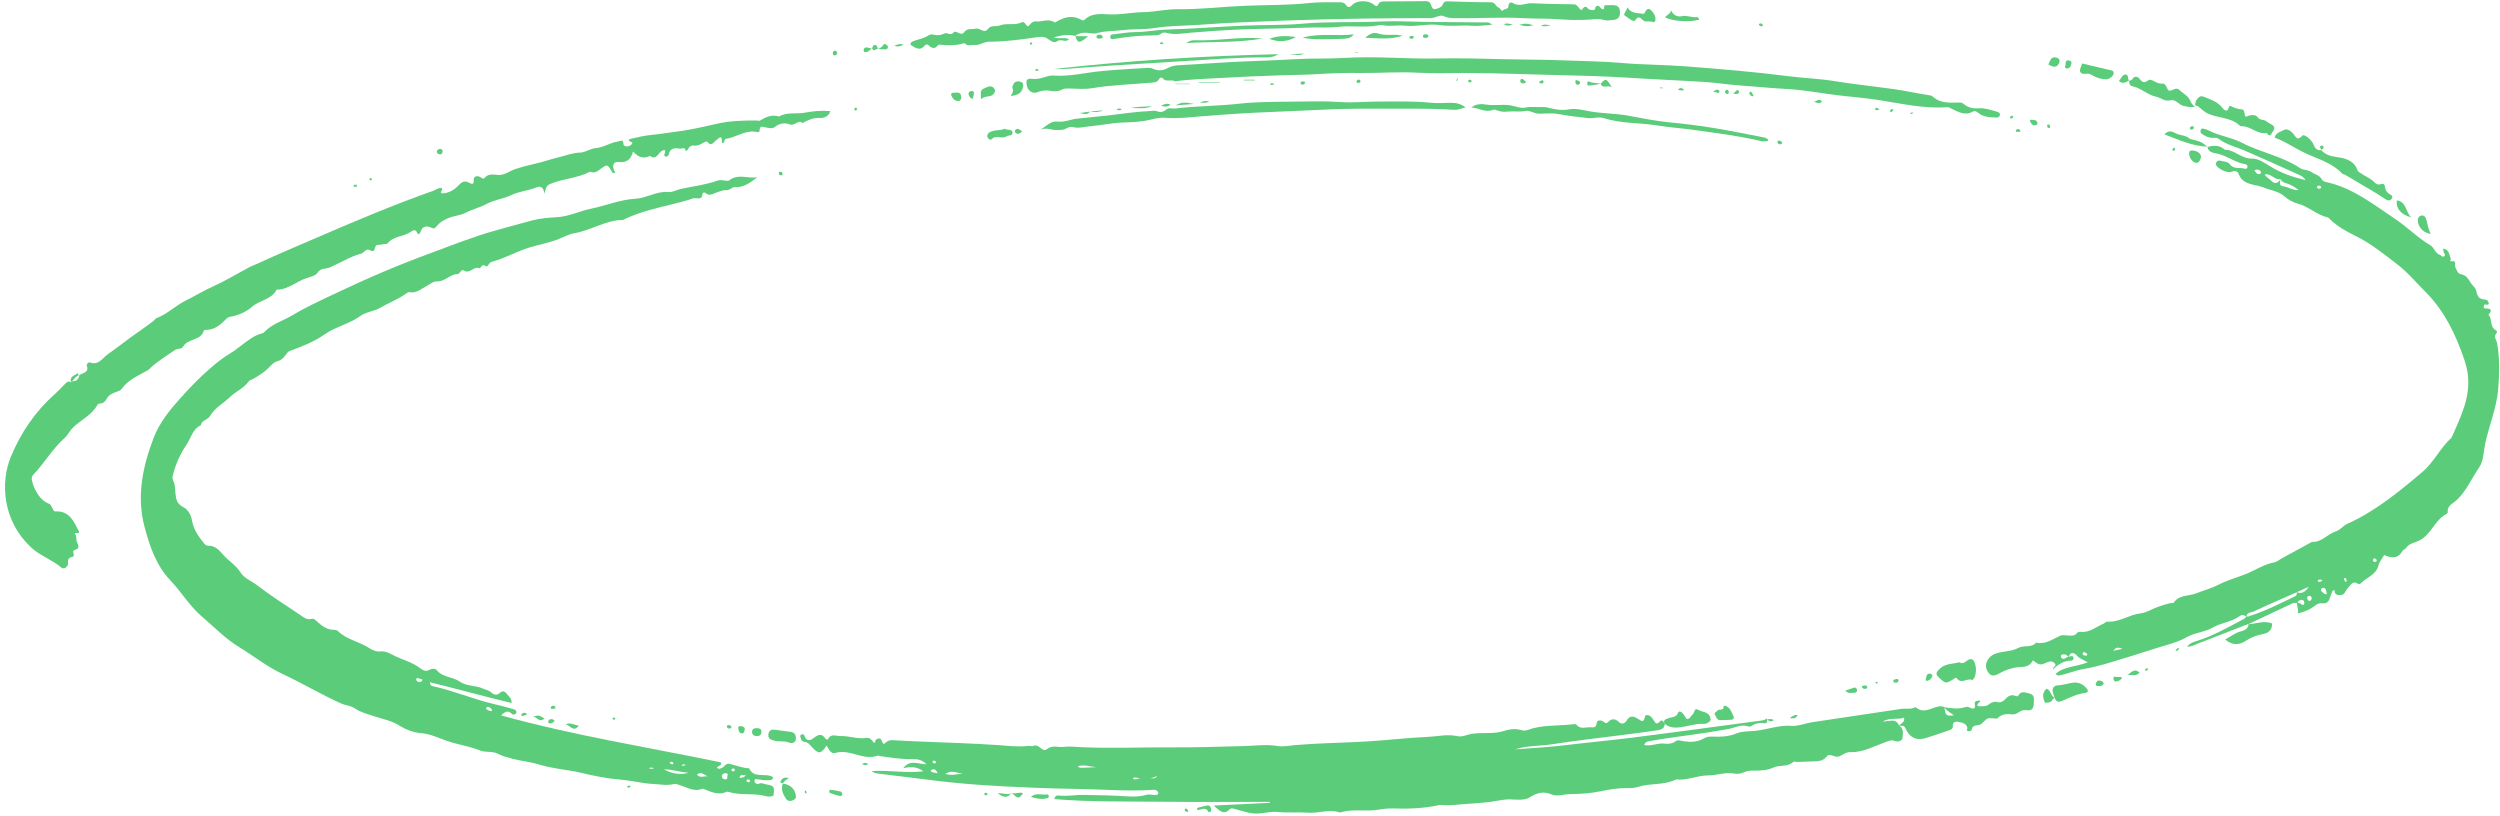<?xml version="1.0" encoding="UTF-8" standalone="no"?><svg xmlns="http://www.w3.org/2000/svg" xmlns:xlink="http://www.w3.org/1999/xlink" fill="#5acc7a" height="399.2" preserveAspectRatio="xMidYMid meet" version="1" viewBox="-2.4 -0.6 1223.4 399.2" width="1223.4" zoomAndPan="magnify"><g id="change1_1"><path d="M949.03,345.52c3.46,0.44,6.96,1.09,10.37-0.11c1.59-0.56,2.65,1.04,4.17,0.69c1.42-0.82-0.88-3.42,1.67-3.74 c0.46-0.06,1.18-0.25,1.34-0.05c0.42,0.55-0.34,0.59-0.6,0.87c-1.04,1.16-1.1,1.96,0.79,1.84c1.36-0.09,2.64,0.21,4.01-0.86 c1.05-0.83,2.56-1.72,4.41-1.16c1.33,0.4,2.63-0.32,3.71-1.46c1.3-1.38,2.88-2.52,4.96-1.6c0.92,0.41,1.31,0.17,1.8-0.68 c0.79-1.34,2.31-1.2,3.46-0.87c1.51,0.43,3.71,0.5,3.78,2.75c0.15,4.85-0.51,6.27-3.85,5.78c-2.92-0.42-4.13,2.41-6.86,2.06 c-2.35-0.3-5.07-0.26-7.07,1.9c-0.36,0.39-1.52,0.03-2.31,0.03c-0.78,0-1.64-0.18-2.34,0.06c-1.68,0.58-2.57,2.55-4.02,3.07 c-1.59,0.57-3.58-0.09-4,2.46c-0.09,0.56-0.99,0.83-1.64,0.7c-1.26-0.26-0.34-1.12-0.47-1.68c-0.51-2.15-2.65-2.51-4.37-2.88 c-1.33-0.28-2.97-0.01-2.73,2.24c0.09,0.85-0.63,1.48-1.41,1.75c-4.02,1.38-8.04,2.81-12.11,4.02c-4.54,1.35-7.86-0.61-9.57-4.69 c-0.84-2.01-2.19-1.13-3.3-1.56c1.02-1.02,2.97-1.36,2.52-3.81c-3.12,1.21-6.56-0.34-10.55,1.94c3.62-0.17,6.6-1.72,8.07,1.89 c2.44,1.42,1.9,4.01,1.75,5.98c-0.11,1.44-2.03,2.32-3.88,1.59c-1.76-0.71-3.11,0.09-4.82,0.7c-5.45,1.94-10.68,4.93-16.74,4.78 c-1.17-0.03-2.23,0.28-3.2,0.83c-2.86,1.63-2.96,1.79-5.98,0.78c-1.13-0.38-1.91-0.28-2.51,0.51c-1.79,2.34-4.32,2.34-6.87,2.42 c-2.55,0.08-5.09,0.2-7.64,0.27c-0.63,0.02-1.53-0.34-1.84-0.04c-2.76,2.65-6.61,1.31-9.79,2.79c-2.7,1.26-6.05,1.53-9.1,1.47 c-1.81-0.03-3.6,0.05-5.06,0.73c-1.71,0.8-3.32,1.05-5.04,0.71c-4.28-0.82-8.36,0.93-12.55,0.9c-5.38-0.03-10.4,2.59-15.82,1.99 c-5.94,3-12.73,1.67-18.88,3.73c-1.86,0.62-4.02,0.47-6.04,0.5c-4.08,0.06-8.03,0.73-12.04,1.57c-4.99,1.04-10.2,1.3-15.32,1.4 c-2.9,0.06-5.8,1.33-8.74,0.1c-3.69-1.56-6.9-0.9-10.35,1.33c-2.79,1.81-6.61,1.21-9.84,1.13c-3.19-0.08-6.14,0.73-9.15,1.14 c-4.42,0.6-8.89,0.83-13.29,1.16c-3.48,0.26-7.06,0.8-10.62,0.49c-0.47-0.04-0.97-0.17-1.42-0.07c-7.78,1.77-15.64,1.98-23.58,1.71 c-2.78-0.1-5.6,0.61-8.38,0.86c-5.24,0.47-10.55-0.49-15.71,0.85c-0.46,0.12-1,0.33-1.41,0.19c-5.02-1.69-9.99,0.55-15.01,0.19 c-5.09-0.36-10.21,0.13-15.31-0.36c-3.12-0.3-6.26,0.59-9.37,0.76c-3.84,0.21-6.95-1.04-10.31-1.93c-1.29-0.34-2.81-1-3.65-0.16 c-3.08,3.1-4.96,0.55-7.88-1.8c9.65-0.47,18.58-0.91,27.51-1.35c-0.01-0.16-0.03-0.32-0.04-0.48c-17.64,0-35.29,0.16-52.92-0.05 c-17.46-0.2-34.96,0.18-52.5-1.29c0.35-1.67,1.32-1.86,1.99-1.77c4.14,0.56,8.26-0.38,12.32-0.28c5.82,0.14,11.67,0.16,17.49,0.48 c4.4,0.25,8.8,0.76,13.19-0.51c1.44-0.42,3.14,0.1,4.71,0.09c0.39,0,0.98-0.31,1.12-0.63c0.28-0.67-0.21-1.2-0.74-1.59 c-0.7-0.51-1.5-0.34-2.3-0.29c-12.07,0.78-24.1-0.3-36.15-0.46c-7.48-0.1-14.96-0.33-22.42-0.63c-17.02-0.68-34.02-1.63-50.92-3.88 c-7.55-1-15.13-1.8-22.69-2.79c-1.66-0.22-3.44-0.16-4.96-1.47c8.43-0.51,16.88,1.15,25.28,0.13c-2.81-2.13-5.87-2.46-9.87-1.53 c3.5-4.56,7.3-1.85,11.35-1.92c-2.25-2.43-4.86-2.53-6.79-2.49c-5.44,0.12-10.71-0.78-16.02-1.51c-0.31-0.04-0.67-0.35-0.91-0.26 c-7.09,2.7-13.6-3.33-20.68-1.33c-2.56,0.73-3.35-1.8-4.43-3.57c-2.8,4.15-3.84,4.3-6.93,1.04c-1.2-1.27-2.11-2.8-4.18-2.88 c-0.48-0.02-1.2-0.68-1.35-1.18c-0.23-0.78-1.03-1.93,0.27-2.44c0.71-0.28,1.23,0.14,1.56,1.17c0.65,2.01,2.49,1.96,3.82,0.94 c2.25-1.73,4.21-3.13,6.31,0.07c0.25,0.38,1.04,0.5,1.23,0.11c1.39-2.91,3.91-1.39,5.92-1.47c4.28-0.17,8.43,1.59,12.79,0.93 c1.33-0.2,2.42,0.61,3.22,1.74c0.97,1.39,1.03,0.3,1.25-0.47c0.2-0.71,0.81-0.81,1.46-0.97c2.11-0.52,1.6,3.74,3.19,2.25 c1.4-1.3,2.41-1.55,4.05-1.44c4.6,0.3,9.2,0.46,13.8,0.66c12.57,0.55,25.16,0.87,37.71,1.74c4.91,0.34,9.77,0.99,14.69,0.37 c0.78-0.1,1.75,0.35,2.37,0.03c2.77-1.43,4.21,3.49,6.66,1.53c2.65-2.12,5.48-0.73,8.19-1.08c2.66-0.34,5.42-0.01,8.13,0.12 c14.99,0.75,29.99,0.01,44.98,0.13c11.61,0.09,23.21-0.36,34.81-0.63c5.53-0.13,11.07-0.99,16.69-0.04 c2.88,0.49,6.01-0.24,8.99-0.48c11.55-0.95,23.12-1.08,34.67-1.75c10.02-0.58,20-1.81,30.02-2.24c4.74-0.21,9.48-1.46,14.29-0.36 c2.52,0.58,4.92-0.84,7.38-1.18c5.18-0.73,10.45,0.29,15.59-1.4c2.58-0.85,5.61-1.24,8.52-0.33c0.86,0.27,1.99,0.25,2.84-0.07 c7.01-2.63,14.44-1.95,21.67-2.78c0.77-0.09,1.96-0.27,2.28,0.13c2.04,2.54,4.73,1.1,7.11,1.29c1.31,0.1,2.64,0.26,2.83-2.1 c0.13-1.65,2.27-1.5,3.5-0.52c1.15,0.92,1.44,0.77,2.5-0.32c1.17-1.2,3.09-1.41,4.69,0.21c1.41,1.43,3.05,1.04,3.97-0.55 c1.55-2.67,3.44-2.21,5.46-0.9c1.65,1.07,3.01,2.24,3.47-1.03c0.14-0.97,1.62-0.97,2.45-0.36c0.75,0.55,1.4,1.32,1.87,2.13 c0.88,1.53,1.55,2.36,3.11,0.5c0.73-0.88,1.66-0.06,2.1,0.9c0,0,0.25,0.27,0.25,0.27c-0.16,3.1-2.99,3.13-4.78,3.4 c-10.36,1.54-20.78,2.7-31.17,4.04c-6.59,0.85-13.18,1.69-19.75,2.71c-5.63,0.88-11.41,0.46-17.62,2.43 c8.56-0.64,16.43-1.06,24.27-2.01c10.91-1.32,21.86-2.33,32.78-3.68c13.28-1.64,26.54-3.47,39.81-5.23 c7.58-1.01,15.16-2.04,22.74-3.05c1.26-0.17,2.56-0.21,3.55-1.19l0.01-0.05c0.37,1.17,0.32,2.68-1.08,2.44 c-2.58-0.44-4.69,0.12-6.75,1.52c-0.23,0.15-0.66,0.18-0.92,0.08c-3.59-1.36-6.84,0.65-10.16,1.24c-6.94,1.24-13.86,2.3-20.85,3.22 c-6.09,0.81-12.23,1.7-18.31,2.82c-0.76,0.14-1.43,0.6-1.94,1.76c3.36,0.74,6.34-0.96,9.41-0.71c2.03,0.17,4.07,0.35,5.92-1.1 c1.23-0.97,2.79-0.19,4.18,0c3.39,0.48,6.69,0.39,9.71-1.41c2.2-1.31,4.7-0.79,6.94-0.84c3.07-0.07,5.94-0.3,8.77-1.51 c2.99-1.27,6.29-1.04,9.43-1.36c5.98-0.62,11.68-2.92,17.89-2.45c3.21,0.25,6.53-1.24,9.83-1.75c14.6-2.22,29.22-4.36,43.82-6.55 c2.19-0.33,4.49,0.35,6.6-0.72c0.14-0.07,0.38-0.14,0.46-0.07c4.37,3.85,8.41-0.68,12.62-0.49c0.46,0.02,0.9,0.27,1.36,0.41 c0.6,4.24,0.91,4.51,4.65,3.99C952.06,348.21,950.25,347.21,949.03,345.52z M468.69,378.09c-5.61-1.36-5.61-1.36-8.54-0.06 C463.2,379.22,465.98,378.06,468.69,378.09z M534.05,374.83c-2.9-0.2-5.92-1.5-9.07-0.38c0.9,0.83,1.73,0.68,2.5,0.66 C529.66,375.06,531.85,374.93,534.05,374.83z M456.51,377.83c-1.03-2.01-2-2.56-3.53-1.31 C453.74,377.73,454.94,377.34,456.51,377.83z M560.57,380.37c2.48-0.12,2.48-0.12,3.38-1.21 C563.03,379.49,562.19,379.79,560.57,380.37z M551.96,380.29c0.93,1.01,1.76,0.21,3.66,0.02 C553.7,380.06,552.81,379.52,551.96,380.29z M454.84,372.98c0.28-0.1,0.76-0.15,0.8-0.31c0.13-0.5-0.23-0.84-0.68-1.01 c-0.49-0.18-0.9-0.01-0.97,0.52C453.91,372.76,454.36,372.93,454.84,372.98z"/><path d="M368.22,86.12c-3.29,2.51-6.48,5.1-11.06,4.85c-1.34-0.07-2.43,1.67-4.34,1.51c-1.62-0.14-3.36,0.75-5,1.29 c-1.62,0.53-3.15,1.73-4.86,0.12c-0.51-0.48-1.55-0.31-1.58,0.3c-0.2,3.64-2.97,1.72-4.6,2.29c-3.23,1.13-6.53,1.94-9.85,2.77 c-8.13,2.05-16.41,3.79-24.02,7.58c-0.14,0.07-0.29,0.2-0.43,0.2c-8.49,0.05-15.63,5.11-23.8,6.49c-3.07,0.52-5.92,2.3-8.93,3.34 c-4.23,1.48-8.65,2.34-12.95,3.62c-6.38,1.9-12.1,5.37-18.51,7.01c-1.57,0.4-2.02,2.85-2.8,2.23c-2.15-1.71-2.8,1.21-3.13,1.03 c-2.88-1.52-4.83,3.11-7.86,0.95c-1.13-0.81-1.89,1.83-2.99,1.83c-3.79,0.02-6.1,3.77-10.1,3.57c-1.8-0.09-3.72,1.57-5.53,2.54 c-2.47,1.33-4.62,3.37-7.86,2.73c-0.72-0.14-1.71,0.74-2.5,1.26c-3.82,2.56-8.15,4.18-12.12,6.52c-2.88,1.7-6.6,1.79-9.58,3.95 c-5.28,3.83-12.02,5.19-17.25,8.87c-5.38,3.78-11.23,5.96-17.19,8.19c-1.02,0.38-1.42,1.22-1.99,1.96 c-0.99,1.29-2.08,2.54-3.69,2.92c-2.18,0.53-3.36,2.08-4.85,3.57c-2.11,2.11-4.79,3.72-7.4,5.24c-0.75,0.44-1.66,0.5-2.28,1.36 c-2.36,3.27-6.25,4.78-9.01,7.46c-3.23,3.14-7.47,5.29-9.76,9.28c-1.16,2.02-4.09,2-4.53,4.54c-4.09,1.89-4.84,6.42-7.07,9.65 c-2.89,4.19-5.1,9.09-6.44,14.18c-0.29,1.09-0.54,2.28-0.01,3.29c1.03,1.94,0.89,4.03,1.1,6.08c0.3,2.86,0.59,5.26,3.88,6.9 c1.96,0.97,3.73,3.42,4.22,6.44c0.71,4.43,3.33,8.16,6.18,11.6c0.36,0.44,1.1,0.85,1.64,0.82c3.49-0.15,5.65,2.35,7.49,4.47 c2.63,3.02,6.24,5.09,8.35,8.48c1.95,3.13,5.36,4.2,8.01,6.25c6.89,5.3,14.27,9.99,21.5,14.84c1.54,1.04,3.09,2.36,5.24,1.8 c1.55-0.4,2.29,0.86,3.22,1.66c2.31,1.99,4.7,3.73,7.97,3.66c0.6-0.01,1.38,0.17,1.78,0.56c4.34,4.32,10.54,5.18,15.45,8.42 c1.61,1.06,3.4,1.8,5.42,1.59c2.9-0.31,5.28,1.46,7.63,2.52c3.99,1.81,8.34,3,11.89,5.77c1.28,1,2.68,1.71,4.4,0.73 c1.19-0.68,2.84-0.79,3.62,0.16c2.97,3.59,7.81,3.17,11.28,5.6c3.36,2.34,7.64,1.72,11.27,3.39c1.4,0.64,2.94,0.74,4.18,1.99 c1.01,1.02,2.79,1.45,3.93,0.32c1.99-1.97,3.06-0.4,4.09,0.85c0.77,0.93,1.93,1.74,1.87,3.93c-13.44-3.24-26.59-6.91-39.97-10.17 c0,1.41,0.71,1.76,1.23,1.87c10.26,2.23,19.94,6.41,30.15,8.8c3.25,0.76,6.48,1.64,9.7,2.54c0.79,0.22,1.51,0.9,1.17,1.78 c-0.34,0.86-1.57,1.05-2.04,0.57c-1.76-1.81-3.23-1.52-5.37,0.67c35.81,9.88,71.99,15.61,107.63,22.98 c0.33,1.21-0.31,1.39-0.88,1.67c-0.4,0.19-0.75,0.49-1.14,0.76c0.25,0.27,0.42,0.61,0.62,0.64c1.21,0.15,2.14-0.4,2.97-1.24 c0.68-0.69,1.52-1.41,2.51-1.16c3.21,0.79,6.29,2.11,9.65,2.22c2.46,5.32,7.97,2.01,11.66,4.29c0.13,1.5-1.31,1.5-2.22,1.55 c-1.55,0.1-3.14-0.12-4.68-0.35c-0.93-0.14-2.09-0.71-2.13,0.75c-0.02,1.06,1.39,1.74,2.11,1.34c1.25-0.7,2.14,0,3.17,0.2 c4.54,0.89,4.53,0.9,4.03,5.57c-2.21,1.11-4.36,0-6.5-0.29c-5.14-0.7-10.42,0.08-15.47-1.51c-0.3-0.09-0.69-0.17-0.95-0.05 c-3.9,1.79-7.39,0.19-10.9-1.25c-0.29-0.12-0.68-0.36-0.9-0.27c-4.2,1.78-7.69-0.76-11.43-1.81c-0.77-0.22-1.64-0.7-2.32-0.52 c-3.59,0.96-7.06,0.18-10.63,0c-5.37-0.26-10.47-1.68-15.74-2.1c-6.61-0.53-13.14-1.86-19.48-3.37 c-6.79-1.61-13.78-1.94-20.46-4.03c-4.23-1.33-8.73-1.69-13.06-2.84c-2.48-0.66-4.84-1.25-7.15-2.46 c-2.62-1.37-5.83-0.45-8.69-1.59c-5.14-2.06-10.68-2.81-15.97-4.61c-4.13-1.4-8.16-3.49-12.82-3.84 c-3.67-0.28-7.57-1.78-10.72-3.77c-3.91-2.46-8.28-3.14-12.43-4.56c-3.18-1.09-6.44-1.84-9.24-3.8c-1.99-1.39-4.46-1.38-6.66-2.37 c-9.87-4.42-19.15-9.99-28.92-14.56c-7.55-3.54-13.97-8.73-21.01-13.01c-6.73-4.09-12.1-9.75-18.04-14.78 c-6.21-5.25-10.17-12.15-15.61-17.86c-7.11-7.46-10.2-16.92-12.7-26.3c-3.94-14.8-0.96-29.32,4.45-43.44 c2.86-7.47,7.7-13.45,12.93-19.29c4.57-5.1,9.25-10.02,14.44-14.51c3.28-2.84,6.57-5.53,10.31-7.73c2.18-1.28,4.12-2.97,6.18-4.47 c2.83-2.05,5.54-4.32,9.07-5.13c0.45-0.1,0.93-0.37,1.25-0.7c3.75-4.01,9.06-5.44,13.59-8.15c6-3.6,12.38-6.59,18.72-9.6 c8.36-3.96,16.77-7.84,25.28-11.46c7.92-3.38,15.94-6.53,24.02-9.51c10.49-3.86,20.87-8.05,31.66-11.02 c5.98-1.65,11.95-3.37,17.92-4.92c3.74-0.97,7.95-1.36,11.9-1.55c5.89-0.29,10.99-2.97,16.55-4.1c7.44-1.51,14.49-4.55,22.28-4.96 c2.37-0.12,5.18-1.1,7.68-1.92c2.62-0.85,5.12-1.6,7.87-1.32c2.32,0.23,4.26-1.11,6.42-1.56c5.99-1.25,12.09-1.99,17.9-4.05 c1.11-0.39,2.21-0.17,3.32-0.07c0.79,0.07,1.88,0.38,2.34,0C358.67,84.19,363.6,86.95,368.22,86.12z M322.52,375.91 c3.83,2.1,7.87,2.83,12.13,1.65C330.57,377.31,326.67,375.86,322.52,375.91z M344.05,379.4c-1.72-0.67-3.24-2.79-5.4-0.93 C340.28,380.51,342.36,378.88,344.05,379.4z M352.5,380.8c1.6,0.03,0.79-1.35,1.12-2.03c0.43-0.89-0.5-0.95-1.03-0.97 c-1.06-0.02-1.82,0.6-1.75,1.65C350.89,380.3,351.68,380.69,352.5,380.8z M362.55,378.54c-0.91,0.65-2.86-0.76-3.05,1.48 C360.73,379.97,361.94,380.02,362.55,378.54z M238.4,347.23c-0.09-0.43-0.07-0.63-0.16-0.72c-0.63-0.68-1.25-1.42-2.33-1.1 c-0.2,0.06-0.49,0.5-0.43,0.64c0.39,0.99,1.42,1,2.23,1.34C237.81,347.44,237.98,347.34,238.4,347.23z M333.27,373.84 c-0.06,0.08-1.38-1.24-2.15,0.34C332.28,374,333.27,373.84,333.27,373.84z M204.29,331.91c-0.8-0.22-1.67-0.59-2.56-0.65 c-0.47-0.03-0.58,0.66-0.33,1.09c0.45,0.78,1.21,0.9,2.02,0.71C203.87,332.95,204.26,332.71,204.29,331.91z M317.49,375.68 c-0.05,0.03-0.68-1.4-2.42-0.23C316.6,375.59,317.45,375.67,317.49,375.68z M357.25,376.35c-0.12-0.27-0.17-0.64-0.37-0.78 c-0.46-0.31-0.91-0.06-1.2,0.32c-0.38,0.49-0.09,0.81,0.41,0.92C356.55,376.92,356.97,376.79,357.25,376.35z M327.04,373.17 c0.14-0.62-0.2-0.88-0.68-0.94c-0.28-0.04-0.69-0.04-0.84,0.13c-0.5,0.54,0.15,0.67,0.43,0.85 C326.32,373.43,326.74,373.62,327.04,373.17z M364.66,381.56c-0.11-0.56-0.49-0.79-1-0.73c-0.29,0.03-0.81,0.26-0.81,0.36 c0.06,0.76,0.6,1.08,1.3,1.01C364.35,382.19,364.5,381.78,364.66,381.56z"/><path d="M1121.82,294.45c-0.78,0.05-1.67-0.12-2.33,0.18c-7.25,3.37-14.47,6.82-21.7,10.24c0,0,0.15-0.16,0.15-0.16 c-8.13,3.16-16.25,6.32-24.38,9.48c-1.73,0.67-3.34,1.71-5.69,1.66c1.3-1.65,2.86-2.21,4.48-2.7c7.94-2.39,15.08-6.51,22.35-10.35 c0.82-0.43,1.8-0.74,2.08-1.82c0.31,0.05,0.66,0.22,0.93,0.14c8.04-2.49,15.52-6.29,23.05-9.97c0.86-0.42,0.97-1.16,0.67-1.99 c2.87,1.21,4.55-0.47,6.01-2.65c-1.98,0.91-3.96,1.82-5.93,2.73c-7.01,3.1-14.05,6.11-20.98,9.38c-1.25,0.59-3.39,0.31-3.66,2.48 c-1.14-0.79-2.17-1.03-3.47-0.09c-3.91,2.84-8.97,3.15-13.01,5.5c-4.03,2.34-8.69,2.38-12.76,4.74c-4.31,2.49-9.44,3.61-14.26,5.16 c-8.17,2.63-16.37,5.2-24.6,7.63c-3.97,1.17-8.03,2.16-12.11,2.87c-3.78,0.66-7.27,2.27-11.03,2.95c-0.62,0.11-1.23,0.38-2.1-0.7 c4.24-3.73,10.08-3.42,15.72-5.63c-2.36-1.4-4.15-1.89-5.43-3.44c-0.86-1.04-3.19-2.18-3.83,0.86c-1.04-1.06-2.17-1.88-3.66-0.99 c-0.21,0.12-0.27,0.96-0.08,1.2c1.34,1.67,2.44-0.43,3.7-0.3c0.76-0.38,1.82-0.57,2.23-0.03c0.36,0.48,0,1.88-0.88,1.86 c-3.7-0.07-6.46,1.82-9.09,4.28c-0.06-1.31,1.89-1.66,1.11-2.7c-0.73-0.96-1.93-1.56-3.37-0.95c-4.17,1.76-4.18,1.73-7.53-0.77 c-1.13,2.25-2.71,3.17-5.52,3.23c-3.87,0.09-7.7,1.34-11.24,3.33c-1.32,0.74-3.29,1.6-4.75-0.2c-1.88-2.3-1.88-4.68-0.41-6.86 c1.04-1.55,2.32-2.36,4.11-2.93c3.51-1.12,7.33-0.83,10.7-2.67c2.67-1.46,6.35,0.16,8.72-2.58c4.56,1.04,8.04-1.69,11.82-3.39 c1.07-0.48,2.21-0.1,3.32-0.11c1.69-0.01,3.51,0.58,4.83-1.2c0.31-0.41,1.19-0.64,1.76-0.57c4.35,0.53,7.45-2.4,11.06-3.9 c0.72-0.3,1.4-1.16,2.05-1.1c5.83,0.46,10.54-3.41,16.19-4.03c2.82-0.31,5.77-2.21,8.71-3.26c1.76-0.63,3.57-1.14,5.37-1.65 c0.76-0.21,1.98,0.02,2.28-0.43c2.65-3.87,7.17-3.02,10.78-4.43c3.69-1.44,7.58-2.47,11.07-4.27c4.1-2.12,8.5-3.33,12.74-4.97 c4.95-1.91,9.4-5.03,14.74-6.02c1.17-0.22,2.2-1.21,3.31-1.82c4.85-2.66,9.72-5.3,14.57-7.95c0.14-0.08,0.29-0.22,0.42-0.21 c4.68,0.32,7.41-3.78,11.38-5.02c2.35-0.74,3.78-2.85,5.91-3.82c13.78-6.24,25.24-15.66,36.68-25.37 c5.82-4.94,8.74-11.87,14.28-16.76c4.32-9.9,9.36-19.63,7.95-30.97c-0.33-2.62-1.02-5.24-1.89-7.74 c-4.16-11.99-9.54-23.32-18.66-32.47c-4.73-4.74-9.09-9.98-14.38-13.99c-6.31-4.78-12.49-9.86-19.71-13.4 c-4.56-2.23-9.05-4.7-12.78-8.27c-0.35-0.33-0.66-0.84-1.07-0.93c-5.37-1.17-9.36-5.35-14.59-6.73c-2.56-0.68-4.8-1.97-6.68-3.6 c-3.09-2.67-6.94-2.98-10.38-4.4c-4.06-1.68-9.93-0.88-12-6.59c-0.51-1.4-1.92-1.74-3.62-1c-1.9,0.83-6.71-1.59-7.48-3.42 c-0.39-0.93,0.76-2.42,1.83-2.09c1.66,0.5,3.87,0.3,4.88,1.7c2,2.79,4.97,1.46,7.39,2.29c0.56,0.19,1.34-0.16,1.35-0.96 c0.01-0.69-0.59-1.19-1.19-1.29c-5.1-0.79-9.13-4.4-14.22-5.28c-1.79-0.31-3.9-0.78-4.2-3.26c0,0-0.04,0.14-0.04,0.14 c3.03-0.8,5.98-1.08,8.49,1.36c4.89-0.09,8.12,4.52,13.4,4.32c3.07-0.11,6.42,2.31,9.35,4.09c5.07,3.08,10.52,4.96,16.77,6.45 c-1.24-2.15-3.23-2.58-4.72-3.28c-8.37-3.9-16.84-7.58-25.3-11.28c-4.17-1.82-8.74-2.75-12.43-5.64c-0.94-0.74-2.15-0.49-3.25-0.51 c-2.03-0.04-3.69-0.97-5.24-2.1c-0.54-0.39-0.49-1.16-0.29-1.78c0.27-0.87,0.99-0.68,1.58-0.52c0.77,0.2,1.56,0.43,2.26,0.8 c5.05,2.68,10.95,3.28,15.91,5.87c9.32,4.87,19.95,6.63,28.79,12.54c1.69,1.13,3.97,0.7,5.79,2.04c1.61,1.19,3.85,1.42,4.91,3.53 c0.52,1.04,1.89,1.22,2.93,1.46c12.4,2.9,22.13,10.67,32.41,17.5c6.18,4.1,11.37,9.48,17.78,13.27c1.9,1.12,2.27,3.97,4.78,4.74 c0.61,0.19,1.04,1.29,1.9,0.64c0.95-0.71,0.05-1.4-0.19-2.1c-0.15-0.42-0.15-0.88-0.28-1.69c3.1,0.42,2.89,3.09,3.76,4.82 c0.17,0.33-0.64,1.56,0.13,1.42c3.03-0.55,1.56,1.63,2.06,2.76c0.61,1.37,1.17,3.34,2.88,3.61c3.54,0.56,4.04,4.01,6.13,5.92 c0.55,0.51,1.01,1.28,1.18,2c0.76,3.26,1.38,4.13,4.42,4.44c1.09,0.11,1.38,0.59,1.64,1.29c0.44,1.18-0.25,1.37-1.2,1.14 c-0.94-0.23-1.05,0.48-1.14,1.05c-0.09,0.56,0.41,0.88,0.87,0.87c2.89-0.09,3.46,0.86,1.44,3.06c1.96,2,0.64,5.4,3.06,7.19 c0.64,0.48,1.62,1.04,0.9,1.82c-1.64,1.78-0.05,3.16,0.25,4.73c1.4,7.53,1.2,15.1,0.57,22.71c-0.78,9.31-4.51,17.86-6.41,26.87 c-0.81,3.86-0.6,8.04-2.93,11.44c-3.67,5.34-6.2,11.49-11.02,15.99c-1.84,1.72-4.63,2.56-4.34,5.83c0.02,0.26-0.21,0.7-0.44,0.81 c-5.78,2.89-7.47,9.89-13.24,12.97c-2.27,1.22-5.27,1.42-6.84,3.95c-0.31,0.5-1.22,0.63-1.5,1.13c-2.23,3.97-5.41,3.88-9.04,2.11 c-0.98,1.72-2.36,3.26-2.79,5.03c-1.16,4.81-5.88,5.9-8.73,8.91c-0.37,0.39-0.91,0.43-1.32,0.16c-2.72-1.79-3.6,0.83-4.97,2.11 c-1.13,1.05-1.45,3.19-3.08,3.35c-1.24,0.12-3.46,0.43-3.42-2.19c0-0.25-0.91-0.02-1.08,0.38c-0.5,1.16-0.91,2.37-1.3,3.57 c-0.58,1.79-1.83,2.59-3.65,2.34c-1.39-0.19-2.49,0.29-3.52,1.13c-2.35,1.93-5.11,3.01-8.52,3.84c0.68-1.93-0.52-3.54-0.25-5.35 c0.57,0.19,1.2,0.28,1.69,0.59c0.51,0.32,0.94,0.91,1.53,0.38c0.26-0.24,0.37-0.84,0.29-1.23c-0.13-0.63-0.66-1.08-1.31-1.05 C1122.94,293.04,1122.13,293.42,1121.82,294.45z M1113.75,87.03c-3,0.76-4.68-2.99-7.94-2.27c0.78,1.38,2.16,1.91,3.05,2.88 c2.06,2.25,3.49,1.36,4.87-0.65c-0.45,1.41-0.95,3.3,0.95,3.52c2.54,0.31,4.72,2.04,7.84,1.94c-2.09-1.59-3.8-2.7-5.84-3.28 C1115.49,88.82,1114.19,88.46,1113.75,87.03z M1136.29,290.24c-0.46-1.54-0.07-2.99-1.83-3.19c-0.33-0.04-0.98,0.4-1.04,0.7 c-0.25,1.35,1.15,1.55,1.79,2.29C1135.29,290.14,1135.5,290.11,1136.29,290.24z M1036.29,316.92c-1.97-0.81-3.25-0.95-4.5,0.93 C1033.36,317.53,1034.56,317.28,1036.29,316.92z M1128.85,292c-0.17-0.67-0.6-1.11-1.3-1.02c-0.77,0.09-1,0.67-0.85,1.36 c0.14,0.63,0.51,1.23,1.23,1.11C1128.64,293.34,1128.75,292.63,1128.85,292z M1100.79,82.71c0.78,1.15,1.32,2.21,2.69,1.82 c0.45-0.13,0.77-0.69,0.49-1.1C1103.28,82.41,1102.28,82.1,1100.79,82.71z M1133.48,91.01c-0.25-0.72-0.73-0.78-1.21-0.74 c-0.52,0.04-0.96,0.3-0.8,0.89c0.15,0.54,0.69,0.6,1.17,0.55C1133.14,91.65,1133.55,91.45,1133.48,91.01z M1019.07,319.48 c-0.43-0.3-0.89-0.78-1.44-0.96c-0.43-0.14-0.91,0.27-0.88,0.78c0.05,0.82,0.77,0.88,1.38,0.94 C1018.52,320.27,1019.01,320.26,1019.07,319.48z M1159.65,274.43c0.65-0.11,1.13-0.36,1.02-0.86c-0.08-0.37-0.52-0.88-0.85-0.92 c-0.67-0.08-1.13,0.45-1.02,1.1C1158.86,274.05,1159.43,274.26,1159.65,274.43z M1145.28,282.18c-0.25,0.1-0.51,0.2-0.76,0.3 c0.24,0.53,0.4,1.11,0.74,1.56c0.2,0.27,0.61,0.07,0.65-0.31C1145.97,283.13,1145.81,282.57,1145.28,282.18z M1134.11,283.33 c-0.75-0.34-1.51-0.5-2.23-0.03c-0.08,0.05,0.06,0.74,0.18,0.77C1132.88,284.28,1133.57,284.01,1134.11,283.33z"/><path d="M36.31,183.1c1.54-1.36,5.07-1.1,3.76-4.81c-0.27-0.77,0.98-1.75,1.47-1.56c4.16,1.66,6.15-1.99,8.54-3.78 c2.24-1.68,4.6-3.22,6.76-4.92c5.1-4.03,10.57-7.53,15.72-11.47c0.63-0.48,1.1-1.29,1.79-1.55c5.2-1.97,9.14-6.05,14-8.45 c4.57-2.25,8.91-4.93,13.56-7.03c5.81-2.63,11.3-5.88,16.88-8.94c1.81-0.99,3.78-1.7,5.67-2.57c9.66-4.43,19.45-8.58,29.21-12.78 c18.45-7.94,36.96-15.8,55.93-22.46c1.33-0.47,2.45-1.54,3.96-1.44c1.15,0.89-0.62,1.69,0.01,2.68c3.36,0.1,6.29-1.65,8.26-3.75 c1.94-2.05,3.16-2.69,5.57-1.34c1.49,0.83,2.11,0.55,2-1.57c-0.08-1.68,1.75-2.17,3.22-1.31c0.71,0.41,1.54,1.18,2.03,0.54 c2.05-2.7,4.93-1.51,7.39-1.58c2.89-0.08,4.94-1.93,7.45-2.77c3.33-1.11,6.63-2.01,10.07-2.74c3.66-0.78,7.24-2.14,10.93-3 c3.66-0.85,7.12-2.35,11.04-2.43c2.57-0.05,4.92-2.01,7.62-2.19c3.86-0.27,7.02-2.72,10.83-3.23c1.49-0.2,2.6-1.42,2.73,1.37 c0.06,1.26,2.7,1.35,3.75,0.25c0.62-0.65,1.05-1.15-0.28-1.54c-1.26-0.37-1.01-1.15,0.02-1.39c3.45-0.81,7.1-1.66,10.42-1.94 c3.41-0.29,6.86-0.94,10.24-1.33c7.22-0.83,14.37-2.47,21.48-4.09c6.4-1.46,12.86-1.63,19.35-1.62c0.63,0,1.42,0.29,1.87,0.02 c2.88-1.76,5.8-3.1,9.27-1.95c3.93-2.33,8.4-1.13,12.59-1.89c3.99-0.73,8.1-1.16,12.55-0.77c-0.91,2.71-3.13,3.48-5.33,3.35 c-2.82-0.16-5.13,0.82-7.47,2.02c-0.27,0.14-0.67,0.55-0.71,0.51c-2.26-2.04-3.83,1.61-6.37,0.62c-2.06-0.8-4.89-0.72-7.14,1.16 c-1.43,1.19-3.33,0.58-5.08,0.21c-1.17-0.25-2.54-0.75-2.54,1.54c0,1.4-1.47,0.74-2.24,0.65c-5.3-0.62-9.56,2.99-14.57,3.56 c-0.28,0.03-0.29,1.23-0.68,1.66c-0.51,0.57-1.06,0.51-1.01-0.49c0.15-3.5-1.58-1.34-2.51-0.74c-1.48,0.96-2.48,3.74-4.69,0.87 c-0.12-0.16-0.94,0.05-1.32,0.27c-1.77,1.04-3.49,2.13-5.7,1.59c-0.24-0.06-0.55,0.32-0.85,0.36c-1.42,0.21-1.18,2.24-2.64,2.38 c-0.2-2.31-1.9-0.96-2.91-1.14c-2.52-0.46-4.78-0.29-5.39,2.94c-0.11,0.6-0.76,1.15-1.45,0.92c-1.14-0.39-0.61-1.21-0.34-1.95 c0.1-0.28,0.05-0.61,0.07-1.09c-3.1-0.8-3.64,5.59-7.39,2.72c-3.11,1.57-5.78,0.72-8.32-2.18c-1.11,4.04-3.11,5.62-7.09,5.16 c-2.78-0.32-3.43,2.16-1.65,5.17c-1.35,0.78-1.51-0.34-2-1.14c-1.81-2.92-2.03-2.88-4.88-0.83c-1.49,1.08-2.99,2.5-5.15,1.65 c-0.14-0.05-0.35-0.06-0.47,0c-6.08,3.15-13.1,3.24-19.37,5.94c-2.15,0.93-2.03,2.44-2.81,4.72c-0.32-3.32-1.92-3.88-3.91-3.06 c-3.91,1.61-8.4,1.91-11.97,3.63c-4.06,1.96-8.55,2.37-12.28,4.41c-3.28,1.8-6.85,2.56-9.99,4.21c-3.38,1.77-7.22,1.61-10.47,3.56 c-1.61,0.97-1.84,0.59-4.74,3.87c-0.57,0.64-1.28,0.26-1.63,0.12c-2.56-1.09-4.58-1.16-5.64,2.03c-0.33,0.99-1.01,1.73-1.77,0 c-0.66-1.49-2.05-0.76-2.85-0.17c-3.52,2.56-8.6,2-11.52,5.79c-0.27,0.35-1.19,0.18-1.81,0.27c-0.95,0.13-1.91,0.48-2.83,0.38 c-2.16-0.24-0.77,4.32-3.66,2.69c-2.25-1.27-2.98,1.16-4.55,1.58c-5.5,1.49-10.3,4.63-15.49,6.84c-1.94,0.83-4.26,0.03-5.87,2.55 c-1.01,1.59-3.83,2.06-5.67,2.71c-4.62,1.62-8.44,5.17-13.51,5.55c-0.31,0.02-0.84-0.05-0.91,0.1c-2.46,4.82-8.14,4.99-11.75,8.12 c-3.19,2.77-6.88,4.37-11.01,5.07c-0.58,0.1-1.23,0.43-1.64,0.85c-2.85,2.93-5.81,5.62-10.27,5.56c-0.3,0-0.82,0.13-0.87,0.3 c-1.38,5.17-7.87,3.73-10.13,7.88c-0.76,1.4-2.85,0.81-4.21,1.77c-4.21,2.97-8.68,5.57-12.37,9.23c-0.66,0.65-1.6,1.03-2.43,1.49 c-4.02,2.22-8.23,4.17-10.99,8.11c-0.68,0.97-1.81,1.2-2.87,1.6c-1.78,0.67-3.53,1.4-4.52,3.28c-0.68,1.28-1.67,2.32-3.34,2.36 c-0.42,0.01-1.03,0.29-1.21,0.62c-2.73,5.07-8.05,7.33-11.94,11.12c-1.58,1.54-2.55,3.74-4.19,5.19 c-5.96,5.29-9.85,12.3-15.32,17.98c-0.62,0.65-0.82,1.41-0.69,2.18c0.27,1.54,0.69,2.98,1.4,4.46c1.61,3.42,3.56,6.18,7.23,7.6 c0.72,0.28,1.08,1.5,1.58,2.31c0.33,0.53,0.53,1.38,1.21,1.34c7.03-0.4,9.17,4.93,11.67,9.85c0.06,0.13,0.04,0.3,0.05,0.45 c-0.44,0.96-2.63-0.44-1.93,0.66c0.98,1.53,0.3,3.09,1.04,4.45c0.91,1.67,1,2.89-1.34,3.51c-1.7,0.45,0.88,2.93-1.21,3.39 c-1.76,0.39-2.11,1.2-1.97,3c0.13,1.79-2.02,3.22-3.16,2.25c-4.59-3.93-10.5-5.81-14.95-9.97c-13.69-12.77-15.2-31.38-9.85-44.33 c4.85-11.73,11.88-22.12,21.47-30.63c1.78-1.58,3.38-3.38,5.08-5.06c0.81-0.81,1.65-1.6,2.88-0.7c0.16-0.21,0.36-0.4,0.59-0.57 c2.14,0.13,3.16-1.04,3.52-3L36.31,183.1z"/><path d="M572.74,39.19c-2.23-1.12-4.57,0.6-6.2-1.52c-0.38-0.49-1.31-0.38-1.64,0.29c-0.99,1.98-2.85,1.8-4.57,1.95 c-9.5,0.8-19.03,1.1-28.48,2.67c-3.41,0.57-6.99,0.23-10.49,0.15c-1.46-0.03-2.95-0.12-4.21,0.56c-1.68,0.91-3.5,0.86-5.14,0.6 c-2.26-0.36-4.19-0.39-6.41,0.55c-2.74,1.15-5.11-0.61-5.58-3.47c-0.41-2.5,0.12-3.27,2.72-2.97c2.17,0.25,4.09-0.23,6.08-0.87 c1.35-0.44,2.83-0.87,4.22-0.76c7.73,0.59,15.22-1.33,22.82-2.1c7.63-0.78,15.27-1.14,22.91-1.64c1.14-0.08,2.24,0.04,3.28,0.51 c2.39,1.08,4.97,0.7,6.94-0.41c1.96-1.11,3.85-1.33,5.89-1.44c10.98-0.56,21.94-1.48,32.91-1.88c8.58-0.32,17.19-0.66,25.74-1.14 c6.93-0.39,13.87-0.05,20.81-0.48c8.2-0.51,16.54-0.39,24.81-0.14c6.99,0.2,13.98,0.52,20.97,0.37 c11.27-0.24,22.52,0.05,33.78,0.35c9.56,0.25,19.14,0.19,28.71,0.56c9.55,0.37,19.1,0.44,28.64,1.28 c10.32,0.91,20.72,0.84,31.05,1.64c16.85,1.3,33.69,2.68,50.47,4.83c7.57,0.97,15.25,1.21,22.8,2.44 c9.71,1.59,19.49,2.56,29.22,3.96c5.89,0.84,11.73,2.17,17.63,3.05c0.43,0.06,0.85,0.43,1.2,0.73c3.44,3,7.67,2.83,11.79,2.74 c1.16-0.03,2.09-0.22,3.05,0.6c2.18,1.87,4.75,2.42,7.6,2.19c2.93-0.23,5.67,0.81,8.44,1.58c0.89,0.25,2.05,0.62,1.74,1.84 c-0.28,1.12-1.43,1.13-2.4,1.08c-2.86-0.14-5.75-0.27-8.11-2.22c-0.79-0.66-1.69-1.23-2.59-0.71c-3.99,2.28-7.34,0.12-10.74-1.47 c-0.56-0.26-1.04-0.7-1.69-0.65c-11.56,0.86-22.75-1.78-34.04-3.54c-6.61-1.03-13.3-1.5-19.94-2.32 c-6.32-0.78-12.63-1.89-18.93-2.58c-4.66-0.51-9.45-0.6-14.17-1.03c-8.1-0.74-16.23-1.09-24.31-2.14 c-5.36-0.69-10.79-0.92-16.19-1.24c-6.85-0.41-13.71-0.64-20.56-1.08c-11.71-0.75-23.43-1.34-35.16-1.58 c-17.66-0.37-35.31-1.17-52.97-1.21c-7.66-0.02-15.36,0.31-22.99-0.14c-9.2-0.54-18.37,0.22-27.56,0.13c-6.95-0.07-14,0.06-21,0.52 c-6.13,0.4-12.34,0.43-18.51,0.62c-9.86,0.3-19.71,0.74-29.55,1.31C587.33,38,579.82,38.17,572.74,39.19z"/><path d="M523.78,17c-3.58-0.9-7-0.36-10.41,0.69c2.45,1.02,4.95-0.27,7.33,0.86c-1.57,1.98-3.8-0.37-5.69,0.99 c-1.82,1.31-3.43-0.39-5.07-1.4c-1.65-1.02-3.74-0.72-5.61-0.44c-7.53,1.13-15.06,2.11-22.69,2.1c-2.57,0-4.69,1.94-7.38,1.61 c-1.36-0.17-2.83,0.72-4.1-0.49c-0.51-0.48-1.09-0.32-1.75-0.11c-2.42,0.79-7.11,0.92-10.45,0.48c-0.44-0.06-1.15-0.07-1.34,0.19 c-1.63,2.22-3.12,1.51-4.72-0.03c-0.47-0.45-1.29-0.36-1.73,0.18c-2.48,3.1-4.71,1.03-7.02-0.29c-0.02-1.49,1.14-1.68,2.2-2.06 c2.24-0.81,4.65-1.19,6.67-2.6c0.87-0.61,1.81-0.46,2.77-0.24c1.77,0.41,3.39,0.16,5.07-0.69c1.26-0.64,2.9,1.38,4.35-0.43 c0.65-0.82,1.79-0.15,2.65,0.28c0.97,0.48,1.99,0.48,2.59-0.41c1.44-2.17,3.64-1.27,5.53-1.76c2.21-0.57,4.18,2.7,6.11,0.14 c1.55-2.05,3.88-0.98,5.77-1.71c3.41-1.33,7.3,0.15,10.75-1.53c1.8-0.88,2.31,3.22,3.61,1.49c1.03-1.38,2.21-2.08,3.35-1.95 c2.97,0.36,6.01-1.51,8.9,0.36c0.66,0.43,1.05-0.23,1.59-0.52c3.61-1.95,7.36-2.93,11.27-0.84c0.75,0.4,1.35,0.87,2.09,0.14 c3.48-3.42,8.25-2.71,12.15-2.56c5.65,0.22,11.07-1.02,16.62-1.1c5.61-0.08,11.26-1.53,16.76-1.45c11.01,0.17,21.9-1.23,32.85-1.67 c10.64-0.43,21.33-0.22,31.96-1.38c4.27-0.47,8.62-0.28,12.93-0.32c1.7-0.01,3.47-0.36,4.74,1.49c0.93,1.36,1.84,0.91,3.03-0.29 c2.34-2.37,7.96-2.25,10.57,0.04c1.01,0.89,1.58,0.92,2.09-0.28c0.55-1.29,1.64-1.36,2.79-1.37c6.67-0.05,13.34-0.08,20.02-0.15 c1.18-0.01,2.17,0.09,2.78,1.34c0.52,1.06,0.64,2.88,2.3,2.55c1.3-0.26,3.2-1.04,3.52-2.02c0.65-2.02,1.81-1.8,3.29-1.75 c6.8,0.2,13.59,0.44,20.39,0.42c2.12-0.01,2.28,2.08,3.72,2.58c0.92,0.32,1.49,2.12,1.97,1.51c0.84-1.05,2.82-0.53,2.86-2.13 c0.04-1.64,1.14-2.23,2.11-1.6c3.23,2.06,6.38-0.06,9.56,0.12c6.54,0.37,13.1,0.36,19.65,0.52c0.32,0.01,0.64,0.06,0.96,0.06 c1.88-0.01,2.85,3.87,3.9,2.33c1.92-2.82,2.5,0.12,3.61,0.23c1.27,0.12,2.56,0.9,2.84-1.19c0.03-0.25,0.36-0.59,0.61-0.65 c1.39-0.32,1.74,1.26,2.7,1.58c1.73,0.59,0.12-2.1,1.73-1.94c1.11,0.11,2.24-0.07,3.35-0.03c2.66,0.1,3.61,1.08,3.59,3.83 c-0.01,2.05-1.16,3.26-3.2,3.43c-1.59,0.13-3.31,0.46-4.76,0.01c-2.48-0.77-4.86-0.31-7.28-0.15c-4.95,0.31-9.89,0.17-14.83-0.21 c-5.58-0.42-11.18-0.18-16.74-0.5c-11.47-0.66-22.92,0.18-34.38-0.01c-1.45-0.03-2.87-0.14-4.24-0.67 c-2.28-0.89-2.24-0.72-5.39,0.32c-1.46,0.48-3.16,0.31-4.76,0.32c-9.89,0.08-19.79,0.05-29.68,0.22 c-12.58,0.22-25.17,0.47-37.74,0.94c-14.34,0.53-28.7,1.04-43,2.12c-7.13,0.54-14.3,0.37-21.42,1.53 c-5.26,0.86-10.72,0.43-16.03,1.08c-4.25,0.52-8.59,0.29-12.73,1.5c-1.34,0.39-2.51,0.02-3.76-0.12c-2.44-0.27-4.8-0.13-6.8,1.54 L523.78,17z"/><path d="M714.79,51.96c-2.15,0.62-3.75,1.31-5.78,1.18c-12.53-0.82-25.08-0.51-37.62-0.58c-5.41-0.03-10.82,0.04-16.23,0.14 c-3.77,0.07-7.55,0.28-11.32,0.44c-7.91,0.34-15.82,0.74-23.74,1.04c-11.45,0.43-22.89,1.19-34.31,2.13 c-5.97,0.5-11.91,1.22-17.97,0.73c-2.26-0.19-4.94,0.34-7.25,0.92c-4.54,1.15-9.07,1.23-13.68,1.41 c-5.48,0.22-10.9,1.41-16.39,1.88c-2.68,0.23-5.23,1.12-8,0.31c-0.92-0.27-2.26,0.21-3.18,0.73c-1.51,0.86-3.11,0.7-4.67,0.74 c-2.57,0.07-5.1-1.45-7.86-0.09c2.65-1.8,5.18-4.43,8.03-4.06c3.58,0.46,6.51-1.02,9.75-1.4c5.06-0.59,10.15-1,15.21-1.57 c6.96-0.78,13.88-1.92,20.89-2.19c0.95-0.04,1.91-0.29,2.83,0.05c1.76,0.65,3.23,0.64,4.8-0.77c1.23-1.1,3.09-0.33,4.65-0.52 c10.29-1.25,20.69-1.17,30.95-2.32c8.57-0.96,17.11-0.91,25.64-1.01c8.05-0.09,16.12-0.37,24.21,0.2 c5.91,0.42,11.89-0.24,17.83-0.25c8.89-0.01,17.77-0.32,26.66,0.62c3.08,0.33,6.35-0.04,9.54-0.01 C710.13,49.73,712.44,50.12,714.79,51.96z"/><path d="M862.76,68.36c-0.94,0.08-1.94,0.41-2.81,0.2c-10.84-2.6-21.9-3.95-32.91-5.51c-6.23-0.88-12.58-1.31-18.76-2.3 c-8.6-1.38-17.46-0.82-25.87-3.56c-2.42-0.79-5.03,0.25-7.61,0c-4.87-0.47-9.69-1.1-14.52-1.98c-3.01-0.55-6.29-0.19-9.4-0.17 c-2.58,0.02-4.72-1.81-6.69-1.38c-2.92,0.63-5.69,0.06-8.5,0.33c-1.79,0.17-3.48,0.18-5.17-0.49c-0.72-0.29-1.7-0.63-2.31-0.36 c-3.76,1.64-6.99-1.06-10.59-1.14c2.13-1.81,5.03-1.81,7.12-1.45c3.82,0.66,7.55-0.14,11.32,0.31c2.69,0.32,5.5,1.7,7.87,1.2 c2.93-0.63,5.68-0.12,8.5-0.27c0.94-0.05,1.92,0.08,2.84,0.32c3.37,0.85,6.6,1.46,10.24,0.79c3.5-0.64,7.28,0.52,10.81,1.1 c5.97,0.99,12.01,0.9,17.98,1.99c6.7,1.22,13.38,2.63,20.19,3.28c7.12,0.68,14.24,1.54,21.29,2.69c8.49,1.38,16.92,3.14,25.37,4.78 c0.59,0.11,1.11,0.57,1.66,0.87C862.77,67.87,862.77,68.12,862.76,68.36z"/><path d="M727.82,11.49c-3.8,0.24-6.79,0.78-9.72,0.53c-5.24-0.45-10.51,0.47-15.68-0.33c-5.88-0.91-11.65,0.94-17.49,0.28 c-3.57-0.4-7.19,0.52-10.76-0.27c-0.6-0.13-1.29-0.05-1.91,0.07c-6.59,1.31-13.28,0.01-19.91,0.79c-4.57,0.54-9.22,0.18-13.83,0.31 c-7.46,0.22-14.93,0.54-22.4,0.61c-11.97,0.11-23.89,0.98-35.81,1.92c-3.92,0.31-7.84,1.2-11.79,0.09 c-0.89-0.25-1.94-0.27-2.76,0.4c-0.94,0.78-2.02,0.8-3.16,0.81c-6.61,0.03-13.18,0.61-19.7,1.74c-0.77,0.13-1.73,0.39-1.95-0.69 c-0.28-1.35,0.77-1.5,1.77-1.6c3.47-0.36,6.94-1.04,10.4-1.04c5.28,0,10.43-1.1,15.71-1.25c12.28-0.35,24.54-1.35,36.82-1.89 c9.87-0.44,19.79-0.12,29.61-1c12.6-1.12,25.21-0.44,37.81-1.04c7.41-0.35,14.94,0.11,22.4,0.2c9.56,0.11,19.13,0.14,28.69,0.24 C725.09,10.35,726.06,10.03,727.82,11.49z"/><path d="M1133.4,72.75c1.97,2.15,4.15,3.03,7.29,3.44c4.05,0.53,8.86,1.49,10.57,6.54c0.28,0.84,1.08,1.01,1.69,1.47 c2.11,1.59,4.7,2.42,6.56,4.38c0.78,0.83,1.86,1.41,3.03,0.97c1.89-0.71,2.03,0.36,2.26,1.79c0.23,1.46,1.13,2.61,2.54,3.28 c0.8,0.38,1.29,0.91,0.76,1.85c-0.57,1.02-1.54,1.29-2.44,0.8c-1.8-1-3.45-2.25-5.21-3.31c-5-3-10.03-5.96-15.06-8.92 c-0.54-0.32-1.33-0.35-1.73-0.78c-5.31-5.64-12.86-7.3-19.42-10.64c-4.49-2.28-8.72-5.09-13.55-6.9c0.65-2.48,3.07-2.85,4.65-3.78 c1.3-0.77,3.44,0.59,4.42,1.8c1.42,1.75,2.01,3.82,4.54,0.99c0.8-0.89,4.48,1.96,5.42,4.36c0.72,1.84,1.62,3.09,3.8,2.77 L1133.4,72.75z"/><path d="M1071.65,51.58c0.34-1.17,0.08-2.4,1.01-3.54c1.04-1.27,1.8-1.97,3.55-1.23c3.22,1.36,6.59,2.29,8.9,5.3 c0.57,0.74,2.5,2.93,3.22-0.36c0.13-0.62,0.68-0.56,1.13-0.34c1.58,0.79,3.22,1.4,5,1.48c2.42,0.11,0.87,4.28,2.66,3.47 c2.14-0.97,4.39-0.83,5.16,0.29c1.22,1.77,3,1.07,4.24,2.02c0.76,0.58,1.59,1.06,2.43,1.51c1.51,0.81,2.23,1.78,0.99,3.4 c-0.84,1.09-1.23,3.55-3.11,0.88c-4.7,0.85-8.02-3.58-12.57-3.29c-0.15,0.01-0.35-0.04-0.45-0.14c-4.61-4.64-11.49-3.53-16.81-6.62 c-1.79-1.04-2.91-2.79-4.83-3.48c-0.09-0.03-0.28,0.09-0.36,0.19c-0.09,0.12-0.11,0.3-0.16,0.44 C1071.64,51.56,1071.65,51.58,1071.65,51.58z"/><path d="M1039.4,38.88c0.85-0.01,1.51-0.3,1.96-1.09c0.45-0.79,1.23-1.02,2.06-0.74c1.76,0.61,2.25,4.2,5.53,1.62 c1.41-1.11,4.03,1.96,6.64,1.64c2.49-0.3,2.2,3.6,3.81,3.48c1.51-0.11,3.23-1.85,4.64-0.44c1.86,1.86,4.55,2.96,5.52,5.66 c0.4,1.1,1.17,1.87,2.08,2.56c0,0,0-0.01,0-0.01c-1.83,0.56-3.51,0.06-5.34-0.29c-2.54-0.48-3.9-3.53-6.74-2.78 c-2.63,0.69-4.49-1.26-6.76-1.74c-4.34-0.91-7.54-4.35-11.91-5.21c-1.18-0.23-1.37-1.63-1.39-2.8L1039.4,38.88z"/><path d="M956.39,323.48c1.65,0.96,2.47,0.18,3.59-0.65c2.09-1.56,3.44-1.02,4.17,1.48c0.63,2.17,0.58,4.41-0.28,6.54 c-0.22,0.54-1.01,1.41-1.13,1.34c-2.4-1.23-5.23,2.18-7.48-0.73c-0.69-0.89-1.21,0.04-1.88,0.43c-3.57,2.06-3.66,2-6.37-0.39 c-2.31-2.04-2.34-2.8-0.09-4.91C949.66,323.99,953.33,324.38,956.39,323.48z"/><path d="M513.15,33.18c36.3-4.09,72.76-6.41,110.08-7.27c-2.32,1.39-4.13,1.59-6.04,1.58c-13.55-0.09-27.05,1.05-40.56,1.83 c-11.8,0.68-23.59,1.4-35.39,2.17c-7.64,0.5-15.27,1.14-22.9,1.67C516.62,33.28,514.88,33.18,513.15,33.18z"/><path d="M812.3,353.6c0,0-0.25-0.27-0.25-0.27c-0.58-1.9,1.02-2.06,2.1-2.49c1.66-0.66,3.79-0.28,4.61-2.61 c0.34-0.98,1.45-0.66,2-0.06c0.85,0.92,1.5,2.03,2.24,3.06c1.66,0.08,2.02-1.46,2.91-2.22c0.93-0.79,0.85-3.45,2.7-2.27 c2,1.28,5.26,0.75,6,4.04c0.23,1,0.03,1.52-0.7,1.94c-0.68,0.39-1.46,0.95-2.16,0.91c-4.54-0.3-8.79,1.49-13.25,1.8 C816.1,355.59,814.09,355.15,812.3,353.6z"/><path d="M1097.79,304.87c3.86-0.17,7.64-1.98,11.71-0.36c0.03,2.91-1.57,4.67-4.37,5.13c-3.21,0.53-6.03,1.76-8.75,3.49 c-3.2,2.04-6.46,2.12-9.89-0.81c2.56-1.27,4.52-3.05,7.3-3.84c1.66-0.47,4.11-1.05,4.13-3.76 C1097.94,304.72,1097.79,304.87,1097.79,304.87z"/><path d="M1003.01,340.8c-0.29-0.91-0.66-1.79-0.85-2.72c-0.4-1.95,0.54-3.21,2.42-3.29c2.56-0.11,4.94-0.94,7.41-1.31 c2.78-0.42,5.21,0.84,6.94,3.07c0.68,0.88,0.47,1.75-0.9,1.93c-3.92,0.51-7.5,2.21-11.01,3.79c-2.48,1.11-3.27,0.33-4.09-1.6 L1003.01,340.8z"/><path d="M1016.49,30.46c4.3,1.02,8.62,2.03,12.93,3.07c1.02,0.25,2.41,0.13,2.53,1.62c0.1,1.28-2.09,3.05-3.55,3.06 c-2.28,0.01-4.4-0.66-6.4-1.67c-0.85-0.43-1.57-1.05-2.6-1.07c-1.39-0.03-3.28,0.47-3.86-1.01 C1015.16,33.47,1016.08,31.97,1016.49,30.46z"/><path d="M615.44,18.26c-12.33,2.15-24.87,1.44-37.37,2.2c1.25-0.73,2.38-1.43,3.87-1.37C593.11,19.59,604.17,17.18,615.44,18.26z"/><path d="M377.14,356.54c2.37,0.32,4.74,0.73,7.12,0.95c2.37,0.21,2.97,1.85,2.79,3.67c-0.19,1.84-2.06,2.15-3.3,1.64 c-2.42-1-4.96-0.25-7.4-0.98c-1.77-0.53-3-1.02-2.72-3.11C373.92,356.56,375.36,356.27,377.14,356.54z"/><path d="M794,2.95c1.69,3.08,4.44,2.7,6.86,3.1c0.64,0.1,1.42,0.23,1.67-0.46c0.53-1.47,1.72-2.41,2.8-1.38 c1.31,1.23,2.58,2.89,2.37,5c-0.07,0.74-0.72,1.2-1.36,0.94c-1.61-0.66-3.56,0.4-4.99-1.06c-1.12-1.14-2.19-1.89-3.39,0.06 c-0.46,0.75-1.44,0.51-2.15,0.03c-1.17-0.79-2.31-1.61-3.43-2.4C792.48,5.36,793.68,4.56,794,2.95z"/><path d="M1077.82,71.33c0,0,0.04-0.14,0.04-0.14c-7.46-0.3-14.05-3.35-21.04-6.03c2-2.4,4.23-1.21,5.26-0.63 c2.11,1.18,4.62,0.89,6.53,2.32c0.25,0.19,0.48,0.48,0.77,0.55C1074.85,68.76,1075.32,68.97,1077.82,71.33z"/><path d="M635.06,17.82c8.54-2.35,16.89-0.6,25.08-1.61c-2.17,2.2-2.17,2.22-12.29,2.35C643.72,18.61,639.57,18.82,635.06,17.82z"/><path d="M836.64,348.9c0.04-1.02,0.97-1.2,1.43-1.78c0.8-1,3.03,0.38,3.03-2c0-0.69,0.9-0.33,1.48-0.02 c2.01,1.05,2.46,3.16,3.38,4.92c0.46,0.88-0.24,1.53-1.11,1.6c-1.71,0.14-3.43,0.07-5.14,0.19 C837.53,351.97,837.52,349.98,836.64,348.9z"/><path d="M489.26,62.38c1.33,0.95,3.69-0.01,3.85,1.85c0.16,1.81-2.1,1.27-3.02,1.9c-2.32,1.58-5.17-0.97-7.2,1.41 c-0.46,0.54-1.59-0.01-1.96-0.78c-0.44-0.94-0.21-1.82,0.72-2.46C484.01,62.65,486.94,63.55,489.26,62.38z"/><path d="M812.46,8.01c0.7-1.55,2.77-1.57,2.8-3.66c1.23,2.54,3.06,3.48,5.7,2.93c2.33-0.48,4.59,0.86,6.98,0.48 c0.59-0.09,1.07,0.59,1.13,1.31C823.92,10.3,817.32,9.93,812.46,8.01z"/><path d="M380.63,382.81c3.88,0.6,6.03,2.68,6.47,6.19c0.12,0.96-0.41,1.45-1.14,1.86c-1.46,0.81-2.97,0.67-3.81-0.69 c-1.39-2.25-2.68-4.66-1.38-7.47L380.63,382.81z"/><path d="M683.92,16.85c-5.79,2.1-11.68,1.22-18.31,1.05c2.36-2.02,4.15-2.87,6.53-2.07C675.97,17.14,680.01,15.83,683.92,16.85z"/><path d="M1187.07,113.91c-3.32-0.72-5.19-2.4-6.08-5.17c-0.48-1.49-0.27-3.17,1.14-3.74c1.65-0.66,2.61,0.72,2.94,2.27 C1185.53,109.42,1186,111.55,1187.07,113.91z"/><path d="M477.68,47.97c-0.33-4.72-0.29-4.61,3.01-5.96c1.66-0.69,2.85-0.32,3.64,1.03c0.69,1.17-0.63,3.11-2.39,3.42 C480.56,46.7,479.13,46.62,477.68,47.97z"/><path d="M1177.64,105.83c-5.37-1.54-7.7-4.55-7.12-8.39C1175.37,98.15,1174.78,103.44,1177.64,105.83z"/><path d="M492.25,46.37c0.38-1.15,1.51-2.09,0.95-3.39c-0.44-1.02-0.08-1.78,0.48-2.63c0.89-1.36,2.17-1.26,3.39-0.93 c1.4,0.38,1.32,1.54,1.09,2.72C497.65,44.72,495.96,45.98,492.25,46.37z"/><path d="M631.86,17.49c-3.97,2.15-8.05,2.86-13.14,0.93C623.49,16.57,627.67,17.01,631.86,17.49z"/><path d="M1072.36,79.1c-1.88-0.21-3.52-2.57-3.5-4.63c0.01-1.32,0.75-1.53,1.83-1.42c2.58,0.26,4.41,1.86,3.89,3.64 C1074.25,77.8,1073.74,79.09,1072.36,79.1z"/><path d="M1002.93,340.67c-1.72,2.45-1.72,2.45-4.64,2.66c-0.92-2.36-1.65-4.7,0.78-6.89c2.23,0.55,1.95,3.55,3.94,4.36 C1003.01,340.8,1002.93,340.67,1002.93,340.67z"/><path d="M999.98,31c0.94-2,1.36-4.33,4.23-3.33c1.41,0.49,1.46,1.72,0.96,2.75C1003.99,32.85,1002.15,32.11,999.98,31z"/><path d="M502.11,389.38c2.43-2.34,5.31-0.76,7.96-1.22c0.42-0.07,0.83,0.44,0.8,0.96c-0.04,0.52-0.43,0.79-0.92,0.91 C507.31,390.68,504.74,390.22,502.11,389.38z"/><path d="M367.84,355.73c1.02,0.11,2.28,0.01,2.36,1.6c0.08,1.59-0.88,2.36-2.34,2.29c-1.14-0.05-2.2-0.55-2.23-1.96 C365.58,356.21,366.5,355.77,367.84,355.73z"/><path d="M465.19,44.78c1.64-0.34,2.7,0.23,2.79,2.12c0.05,1.12-0.49,1.99-1.58,1.93c-1.74-0.1-2.9-1.48-3.31-2.89 C462.73,44.68,464.16,44.73,465.19,44.78z"/><path d="M409.87,388.31c-0.33,0.22-0.78,0.76-1.07,0.68c-1.75-0.45-3.51-0.92-5.16-1.63c-0.55-0.24-0.2-1.5,0.31-1.47 c1.76,0.13,3.51,0.51,5.23,0.92C409.45,386.87,409.56,387.59,409.87,388.31z"/><path d="M583.44,394.76c1.61-0.4,3.21-0.87,4.84-1.18c1.47-0.28,1.82,0.76,2.02,1.96c0.2,1.21-1.15,1.53-1.29,1.23 c-1.29-2.79-3.57-1.05-5.48-0.93C583.49,395.48,583.47,395.12,583.44,394.76z"/><path d="M1039.52,38.75c-1.49,0.77-2.93,2.08-5.02,0.27c1.12-1.06,1.53-3.1,3.23-3.16c1.49-0.05,1.11,1.98,1.68,3.03 C1039.4,38.88,1039.52,38.75,1039.52,38.75z"/><path d="M561.32,51.3c-3.29,1.67-6.82,0.86-10.26,0.93C554.43,51.42,557.91,51.79,561.32,51.3z"/><path d="M900.62,337.35c1.55-0.52,2.84-0.95,4.13-1.4c0.72-0.25,1.27,0.08,1.49,0.68c0.3,0.82,0,1.72-0.91,1.73 C903.8,338.36,902,339.07,900.62,337.35z"/><path d="M280.85,354.47c-2.75,3.69-4.3-0.4-6.5-0.62C276.64,352.75,278.67,354.24,280.85,354.47z"/><path d="M523.65,17.12c2.05,0,4.1,0,6.47,0c-4.29,3.65-5.12,3.6-6.34-0.12C523.78,17,523.65,17.12,523.65,17.12z"/><path d="M594.39,39.87c-3.41,0-6.83,0-10.24,0c-0.01-0.09-0.02-0.19-0.03-0.28c3.45,0,6.9,0,10.35,0 C594.44,39.68,594.42,39.78,594.39,39.87z"/><path d="M780.84,40.44c2.65-2.84,2.68-2.84,5.57,1.65c-2.14-1.28-4.28,0.93-5.58-1.65L780.84,40.44z"/><path d="M1009.66,28.9c0.87,0.15,1.77,0.45,1.63,1.34c-0.19,1.18-0.52,2.53-2.09,2.68c-0.71,0.07-1.33-0.55-1.01-1.11 C1008.73,30.86,1007.85,29.12,1009.66,28.9z"/><path d="M990.84,58.35c0.49-0.25,0.64-0.39,0.76-0.38c1.2,0.16,2.63-0.03,3.05,1.55c0.08,0.3-0.3,0.99-0.6,1.09 C992.24,61.19,991.58,59.91,990.84,58.35z"/><path d="M581.98,50.27c-2.77,0.21-5.54,0.42-9.31,0.7C576.09,49.38,577,49.29,581.98,50.27z"/><path d="M258.41,350.09c2.77-0.74,2.78-0.8,5.64,0.88C261.53,353.43,260.3,350.03,258.41,350.09z"/><path d="M1038.58,329.69c1.84-0.89,3.36-3.62,6.04-1.12C1042.87,330.56,1040.54,329.48,1038.58,329.69z"/><path d="M740.99,11.58c3.2-0.8,3.22-0.8,7.04,0.14C744.72,12.43,744.72,12.43,740.99,11.58z"/><path d="M628.42,25.97c2.5-0.11,5-0.23,7.49-0.34C633.43,26.86,630.91,26.01,628.42,25.97z"/><path d="M492.6,387.41c-2.02,2.46-3.57,2.56-6.69,0.23c2.36-0.38,4.59,1.08,6.69-0.16L492.6,387.41z"/><path d="M941.96,329.02c0.78,0.23,1.48,0.67,1.24,1.28c-0.46,1.16-1.31,2.16-2.7,2.26c-0.58,0.04-0.65-0.39-0.47-0.98 C940.37,330.42,940.31,329,941.96,329.02z"/><path d="M1036.11,331.1c-0.75,1.15-1.84,1.72-3.1,1.82c-0.68,0.05-1.09-0.59-1.13-1.29c-0.04-0.67,0.06-1.4,0.98-1.04 C1033.89,330.98,1035.06,330.25,1036.11,331.1z"/><path d="M1027.06,334.03c-0.59,1.18-1.71,1.08-2.77,1.11c-0.72,0.02-1.29-0.36-1.11-1.06c0.29-1.12,0.95-1.97,2.34-1.55 C1026.28,332.75,1026.98,333.06,1027.06,334.03z"/><path d="M473.63,47.72c-1.08-0.13-1.5-0.76-1.82-1.51c-0.33-0.77-0.43-1.56,0.4-2.04c0.36-0.21,0.95-0.3,1.34-0.16 c1.03,0.38,0.63,1.25,0.49,1.98C473.93,46.57,473.76,47.15,473.63,47.72z"/><path d="M427.2,23.29c-0.95,0.02-2,1.61-2.85-0.17c0,0,0.01,0.17,0.01,0.17c0.2-0.75,0.33-1.77,1.15-1.87 c1.17-0.14,1.4,0.98,1.67,1.87L427.2,23.29z"/><path d="M214.25,73.46c-0.11,0.8-0.41,1.55-1.37,1.48c-0.78-0.06-1.54-0.49-1.51-1.44c0.02-0.7,0.66-1.03,1.25-1.17 C213.51,72.1,214.1,72.47,214.25,73.46z"/><path d="M360.29,354.73c0.94,0.22,1.95,0.46,1.73,1.76c-0.16,0.94-0.52,2.13-1.71,1.77c-1.12-0.33-1.38-1.66-1.45-2.73 C358.81,354.74,359.62,354.71,360.29,354.73z"/><path d="M424.36,23.29c0,0-0.01-0.17-0.01-0.17c-0.75,0.54-1.45,1.19-2.28,1.6c-0.7,0.35-1.72,0.44-1.84-0.62 c-0.08-0.68,0.45-1.59,1.41-1.5C422.56,22.69,423.46,23.05,424.36,23.29z"/><path d="M873.39,350.87c1.39-1.07,2.4-1.9,3.95-1.49C876.08,350.99,876.08,350.99,873.39,350.87z"/><path d="M492.59,387.48c1.85,0.66,3.76-0.68,5.68,0.09c-2.2,2.85-2.2,2.85-5.67-0.13C492.6,387.41,492.59,387.48,492.59,387.48z"/><path d="M579.77,40.58c-2.31,0-4.61,0-6.92,0c-0.01-0.06-0.02-0.13-0.03-0.19c2.3,0,4.61,0,6.91,0 C579.75,40.45,579.76,40.52,579.77,40.58z"/><path d="M427.18,23.3c1.08-0.32,2.03-0.77,2.61-1.84c0.37-0.67,1.02-0.63,1.58-0.2c0.51,0.39,0.91,0.92,0.68,1.6 c-0.25,0.73-0.98,0.73-1.58,0.71c-1.09-0.04-2.18-0.17-3.27-0.27C427.2,23.29,427.18,23.3,427.18,23.3z"/><path d="M269.06,352.24c-0.81,0.6-1.41,1.37-2.43,1.19c-0.47-0.08-0.89-0.48-0.75-0.96c0.31-1.09,1.2-1.3,2.16-1.06 C268.41,351.5,268.69,351.93,269.06,352.24z"/><path d="M439.83,21.13c-1.44,0.84-2.75,1.44-4.55,0.57C438,20.86,438,20.86,439.83,21.13z"/><path d="M32.89,185.95c-0.23,0.17-0.43,0.36-0.59,0.57c-0.8-2.9,1.79-3.31,3.3-4.5c0.24,0.36,0.47,0.72,0.71,1.08 c0,0,0.1-0.15,0.1-0.15C34.72,183.35,33.99,184.86,32.89,185.95z"/><path d="M565.71,51.13c1.43-0.5,2.76-1.57,4.66-0.49C568.74,52.03,567.18,51.52,565.71,51.13z"/><path d="M780.83,40.44c-1.87,0.29-3.72,0.65-5.6,0.85c-0.84,0.09-0.96-0.68-0.9-1.32c0.05-0.53,0.45-0.91,0.97-0.63 C777.05,40.28,779.06,39.75,780.83,40.44C780.84,40.44,780.83,40.44,780.83,40.44z"/><path d="M497.83,63.66c-1.02,0.91-1.94,1.83-3.2,0.76c-0.48-0.41-0.48-1.29,0.04-1.64C495.95,61.92,496.76,63.11,497.83,63.66z"/><path d="M756.73,11.75c-1.48,0.15-2.93,0.89-5.02,0.24C753.72,10.93,755.25,11.81,756.73,11.75z"/><path d="M606.2,38.41c1.81,0,3.61,0,5.42,0c0,0.11,0,0.23,0,0.34c-1.8,0-3.61,0-5.41,0C606.21,38.64,606.2,38.53,606.2,38.41z"/><path d="M380.78,382.69c-0.52-0.17-1.55-0.15-1.22-0.88c0.69-1.52,1.98-2.32,4.1-1.64c-1.26,0.78-2.34,1.5-3.01,2.63 C380.63,382.81,380.78,382.69,380.78,382.69z"/><path d="M925.59,331.69c0.51-0.1,0.98,0.01,1.03,0.57c0.06,0.74-0.43,1.18-1.13,1.22c-0.64,0.04-1.44-0.06-1.39-0.88 C924.15,331.87,925.01,331.87,925.59,331.69z"/><path d="M407.27,24.92c0.07,0.9-0.3,1.39-0.97,1.56c-0.79,0.2-1.18-0.26-1.15-1.02c0.03-0.69,0.36-1.3,1.11-1.25 C406.64,24.24,406.99,24.71,407.27,24.92z"/><path d="M530.92,53.96c-1.33,2.21-3.39,0.83-5.18,0.79c1.75-0.25,3.5-0.5,5.25-0.75L530.92,53.96z"/><path d="M911.41,335.73c-0.23,0.76-0.86,0.81-1.48,0.75c-0.69-0.06-1.25-0.47-1.13-1.2c0.03-0.21,0.79-0.39,1.22-0.43 C910.64,334.81,911.29,334.89,911.41,335.73z"/><path d="M837.46,44.6c-0.55-0.13-1.09-0.26-1.64-0.38c0.86-0.22,1.48-1.16,2.49-0.89c0.47,0.12,0.86,0.55,0.66,1.03 C838.66,45.09,838.03,44.86,837.46,44.6z"/><path d="M530.99,53.99c2.18-0.2,4.36-0.4,6.54-0.6c-2.16,0.96-4.36,1.04-6.59,0.57C530.92,53.96,530.99,53.99,530.99,53.99z"/><path d="M579.06,396.2c0.04,0.34-0.13,0.54-0.51,0.5c-0.64-0.07-1.22-0.29-1.24-1.04c-0.01-0.2,0.32-0.59,0.49-0.59 C578.51,395.07,578.76,395.68,579.06,396.2z"/><path d="M696.58,17.29c-0.49,0.74-1.24,0.73-1.99,0.59c-0.49-0.09-0.87-0.45-0.65-0.97c0.38-0.87,1.21-0.76,1.95-0.65 C696.4,16.35,696.63,16.75,696.58,17.29z"/><path d="M255.39,348.63c0.02,0.63-0.52,0.62-0.9,0.77c-0.55,0.22-1.1,0.67-1.68,0.2c-0.12-0.1-0.08-0.63,0.07-0.81 c0.58-0.66,1.37-0.61,2.15-0.44C255.16,348.4,255.27,348.54,255.39,348.63z"/><path d="M535.7,18.3c-0.64-0.05-1.43,0.02-1.5-0.71c-0.1-0.98,0.72-1.23,1.52-1.21c0.61,0.02,1.36,0.24,1.46,0.86 C537.36,18.41,536.31,18.15,535.7,18.3z"/><path d="M884.88,49.14c1.42,0.36,2.78-2.04,4.15-0.23c0.07,0.09,0.07,0.34,0,0.41C887.62,50.56,886.23,49.29,884.88,49.14z"/><path d="M733.58,11.26c1.72-0.89,2.74,0.15,4.43,0.01C736.31,12.09,735.16,12.16,733.58,11.26z"/><path d="M589.4,49.12c-1.71,0.75-2.84,0.58-4.65,0.53C586.52,48.81,587.66,48.6,589.4,49.12z"/><path d="M354.6,355.96c-0.62-0.01-1.18-0.27-1.3-0.94c-0.09-0.53,0.33-0.79,0.83-0.8c0.66-0.01,1.24,0.3,1.38,0.91 C355.62,355.61,355.06,355.81,354.6,355.96z"/><path d="M854.4,44.14c0.4,0.6,0.9,1.15,1.18,1.79c0.29,0.69-0.34,0.64-0.68,0.49c-0.72-0.3-1.35-0.78-1.2-1.7 C853.74,44.52,854.12,44.37,854.4,44.14z"/><path d="M869.79,69.18c-0.19,0.29-0.3,0.7-0.52,0.76c-0.88,0.25-1.58-0.08-1.9-0.95c-0.07-0.18,0.21-0.7,0.4-0.74 C868.65,68.03,869.26,68.54,869.79,69.18z"/><path d="M688.56,17.02c0.44,0.07,1.08,0.07,0.9,0.65c-0.2,0.63-0.9,0.78-1.53,0.67c-0.25-0.04-0.64-0.34-0.65-0.53 C687.25,16.87,688.06,17.16,688.56,17.02z"/><path d="M848.63,44.16c0.12,0.7-0.4,1.11-1.02,1.23c-0.56,0.11-1.17-0.06-1.76-0.11c0.54-0.56,1.01-1.2,1.63-1.67 C847.89,43.3,848.34,43.61,848.63,44.16z"/><path d="M419.51,373.44c1.31-1.52,2.13-0.07,3.08-0.39C421.58,374.28,420.7,373.69,419.51,373.44z"/><path d="M744.32,39.33c-0.05,0.59-0.53,0.78-0.96,0.85c-0.82,0.13-1.63-0.04-1.8-0.99c-0.07-0.37,0.26-1.13,0.5-1.17 C743.11,37.83,743.49,39.01,744.32,39.33z"/><path d="M769.18,38.6c0.6,0.32,1.54,0.35,1.69,1.23c0.05,0.29-0.45,0.88-0.81,0.99c-0.98,0.3-1.38-0.39-1.53-1.22 C768.45,39.15,768.46,38.66,769.18,38.6z"/><path d="M1000.87,61.37c-0.11,0.25-0.23,0.72-0.33,0.72c-0.67-0.02-1.14-0.38-1.17-1.08c-0.01-0.24,0.21-0.7,0.36-0.72 C1000.47,60.2,1000.74,60.73,1000.87,61.37z"/><path d="M716.68,38.41c0.47-0.02,0.94,0.09,1.02,0.58c0.08,0.55-0.39,0.75-0.85,0.74c-0.25-0.01-0.64-0.17-0.72-0.35 C715.96,38.92,716.19,38.55,716.68,38.41z"/><path d="M662.32,38.35c0.48-0.02,0.88,0.16,1.03,0.62c0.17,0.54-0.21,0.85-0.66,0.96c-0.59,0.14-1.26,0.17-1.24-0.7 C661.46,38.76,661.82,38.43,662.32,38.35z"/><path d="M751.69,40.2c-0.08-0.04-0.82-0.2-0.84-0.42c-0.05-0.72,0.72-0.83,1.22-1.04c0.56-0.24,0.88,0.15,0.87,0.7 C752.94,39.97,752.67,40.34,751.69,40.2z"/><path d="M1070.3,61.14c0.46,0.02,0.96,0.17,0.89,0.68c-0.08,0.65-0.58,1.07-1.27,1.02c-0.23-0.02-0.6-0.29-0.64-0.5 C1069.11,61.56,1069.71,61.33,1070.3,61.14z"/><path d="M636.18,40.05c-0.32,0.7-0.91,0.85-1.57,0.7c-0.52-0.12-0.75-0.57-0.45-1.04c0.42-0.67,1.09-0.51,1.71-0.37 C636.3,39.44,636.4,39.7,636.18,40.05z"/><path d="M982.31,55.94c0.26,0.26,0.45,0.46,0.64,0.65c-0.33,0.27-0.62,0.65-1,0.78c-0.52,0.17-0.97-0.13-0.7-0.69 C981.41,56.34,981.95,56.18,982.31,55.94z"/><path d="M305.5,383.84c0.27,0.1,0.55,0.21,0.82,0.31c-0.34,0.27-0.65,0.61-1.03,0.76c-0.15,0.06-0.65-0.24-0.68-0.43 C304.5,383.8,305.09,383.91,305.5,383.84z"/><path d="M268.03,346.23c-0.2-0.02-1.04,0.33-0.9-0.68c0.04-0.32,0.61-0.74,0.97-0.79c0.62-0.09,1.29,0.25,1.32,0.93 C269.45,346.18,268.83,346.27,268.03,346.23z"/><path d="M543.94,53.2c0.74-0.83,1.61-0.85,2.55-0.42C545.8,53.81,544.83,53.11,543.94,53.2z"/><path d="M810.93,42.27c0.11,0.03,0.45,0.11,0.8,0.19c-0.3,0.05-0.6,0.18-0.88,0.14c-0.36-0.05-0.87,0.19-1.03-0.4 C810.1,42.21,810.39,42.23,810.93,42.27z"/><path d="M380.58,84.22c0.07,0.51-0.1,0.94-0.63,0.99c-0.7,0.06-1.16-0.37-1.24-1.06c-0.03-0.22,0.22-0.63,0.42-0.69 C379.81,83.26,380.32,83.55,380.58,84.22z"/><path d="M986.29,63.31c-0.01,0.7-0.55,0.69-0.94,0.58c-0.46-0.14-1.37,0.46-1.29-0.64c0.02-0.22,0.41-0.48,0.69-0.61 C985.48,62.3,985.88,62.84,986.29,63.31z"/><path d="M842.37,43.32c1.01-0.09,1.14,0.5,1.2,1.13c0.04,0.48-0.05,0.97-0.63,0.97c-0.7,0-1.18-0.5-1.21-1.13 C841.71,43.95,842.18,43.59,842.37,43.32z"/><path d="M862.13,351.04c0.98,0.73,2.33-0.24,3.5,0.8c-1.64,1.11-2.61,0.36-3.49-0.83C862.14,350.99,862.13,351.04,862.13,351.04z"/><path d="M859.39,10.84c0.2,0.17,0.72,0.38,0.83,0.73c0.18,0.56-0.33,0.82-0.81,0.7c-0.4-0.1-0.95-0.37-1.05-0.68 C858.22,11.11,858.66,10.81,859.39,10.84z"/><path d="M480.92,388.08c-0.32,0.42-0.76,0.62-1.23,0.45c-0.21-0.08-0.49-0.51-0.43-0.68c0.19-0.55,0.72-0.56,1.17-0.39 C480.64,387.54,480.76,387.87,480.92,388.08z"/><path d="M172.35,90.62c-0.41,0.09-0.82,0.29-1.2,0.24c-0.49-0.07-0.73-0.53-0.32-0.88c0.26-0.23,0.78-0.23,1.18-0.2 C172.12,89.78,172.2,90.25,172.35,90.62z"/><path d="M502.82,20.56c-0.16,0.23-0.26,0.58-0.47,0.65c-0.48,0.17-0.86-0.08-0.82-0.6c0.01-0.17,0.4-0.43,0.63-0.44 C502.37,20.16,502.6,20.41,502.82,20.56z"/><path d="M1062.03,72.46c-0.12,0.51-0.42,0.87-0.95,0.75c-0.16-0.03-0.35-0.5-0.32-0.74c0.08-0.49,0.47-0.81,0.97-0.79 C1061.85,71.69,1061.94,72.19,1062.03,72.46z"/><path d="M566.12,21.04c-0.26-0.07-0.68-0.07-0.75-0.23c-0.28-0.62,0.24-0.69,0.65-0.71c0.27-0.02,0.74,0.04,0.79,0.19 C567.01,20.84,566.49,20.91,566.12,21.04z"/><path d="M179.65,87.06c-0.17,0.2-0.32,0.54-0.53,0.58c-0.53,0.11-0.87-0.19-0.69-0.73c0.06-0.2,0.45-0.42,0.67-0.4 C179.3,86.53,179.47,86.86,179.65,87.06z"/><path d="M417.04,52.8c-0.14,0.5-0.5,0.77-0.98,0.66c-0.19-0.04-0.45-0.45-0.42-0.66c0.07-0.49,0.48-0.77,0.96-0.66 C416.79,52.18,416.9,52.57,417.04,52.8z"/><path d="M662.3,25.25c-0.28,0.05-0.57,0.15-0.85,0.13c-0.26-0.02-0.51-0.16-0.77-0.24c0.28-0.03,0.56-0.11,0.84-0.09 C661.79,25.06,662.04,25.17,662.3,25.25z"/><path d="M297.98,351.68c-0.22-0.17-0.64-0.35-0.63-0.5c0.04-0.56,0.47-0.76,0.95-0.56c0.21,0.09,0.31,0.46,0.46,0.7 C298.51,351.44,298.25,351.56,297.98,351.68z"/><path d="M916.01,52.04c0.41,0.31,0.86,0.65,1.3,0.99c-0.27,0.08-0.54,0.24-0.8,0.22c-0.49-0.03-1.28,0.41-1.26-0.6 C915.26,52.47,915.67,52.3,916.01,52.04z"/><path d="M1133.54,72.88c0.05-0.71-1.11-1.24-0.4-1.98c0.48-0.5,1.3-0.3,1.49,0.29c0.29,0.91-0.59,1.21-1.23,1.56 C1133.4,72.75,1133.54,72.88,1133.54,72.88z"/><path d="M821.88,43.41c-1.09,0.27-2.01,0.41-3.15-0.14C819.95,41.97,820.84,42.54,821.88,43.41z"/><path d="M505.66,33.41c0.14,0.35,0.02,0.63-0.36,0.64c-0.42,0.01-0.84-0.1-1.26-0.16c0.16-0.2,0.28-0.46,0.48-0.58 C504.9,33.06,505.32,32.97,505.66,33.41z"/><path d="M924.22,53.09c-0.28,0.36-0.48,0.79-0.82,0.99c-0.38,0.22-0.97,0.12-0.91-0.44c0.03-0.33,0.51-0.68,0.87-0.89 C923.5,52.67,923.85,52.94,924.22,53.09z"/><path d="M621.26,40.52c-0.68,0.45-1.75,0.77-2,0.16c-0.27-0.67,0.78-0.4,1.25-0.46C620.75,40.2,621,40.41,621.26,40.52z"/><path d="M710.92,38.21c-0.09,0.27-0.11,0.62-0.29,0.8c-0.23,0.24-0.39,0.04-0.25-0.38c0.09-0.27,0.14-0.62,0.34-0.78 C711.01,37.62,711.13,37.8,710.92,38.21z"/><path d="M392,386.29c0.11,0.36,0.33,0.76,0.32,1.15c-0.01,0.32-0.4,0.39-0.62,0.1c-0.17-0.22-0.28-0.51-0.32-0.78 C391.33,386.41,391.55,386.25,392,386.29z"/><path d="M916.6,333.5c-0.21,0.16-0.44,0.47-0.63,0.44c-0.24-0.04-0.44-0.34-0.65-0.52c0.21-0.14,0.44-0.4,0.63-0.38 C916.18,333.06,916.38,333.33,916.6,333.5z"/><path d="M933.91,54.64c-0.21,0.15-0.4,0.38-0.63,0.44c-0.26,0.07-0.78,0.07-0.81-0.02c-0.2-0.62,0.41-0.5,0.69-0.59 C933.37,54.4,933.66,54.57,933.91,54.64z"/><path d="M1048.72,326.91c-0.15,0.5-0.48,0.8-1.01,0.71c-0.36-0.06-0.51-0.4-0.3-0.7c0.16-0.23,0.46-0.41,0.73-0.48 C1048.5,326.34,1048.71,326.55,1048.72,326.91z"/><path d="M1062.88,317.9c-0.54,0.03-0.75-0.2-0.53-0.49c0.27-0.35,0.64-0.65,1.04-0.85c0.16-0.08,0.49,0.18,0.74,0.29 C1063.68,317.24,1063.23,317.61,1062.88,317.9z"/></g></svg>